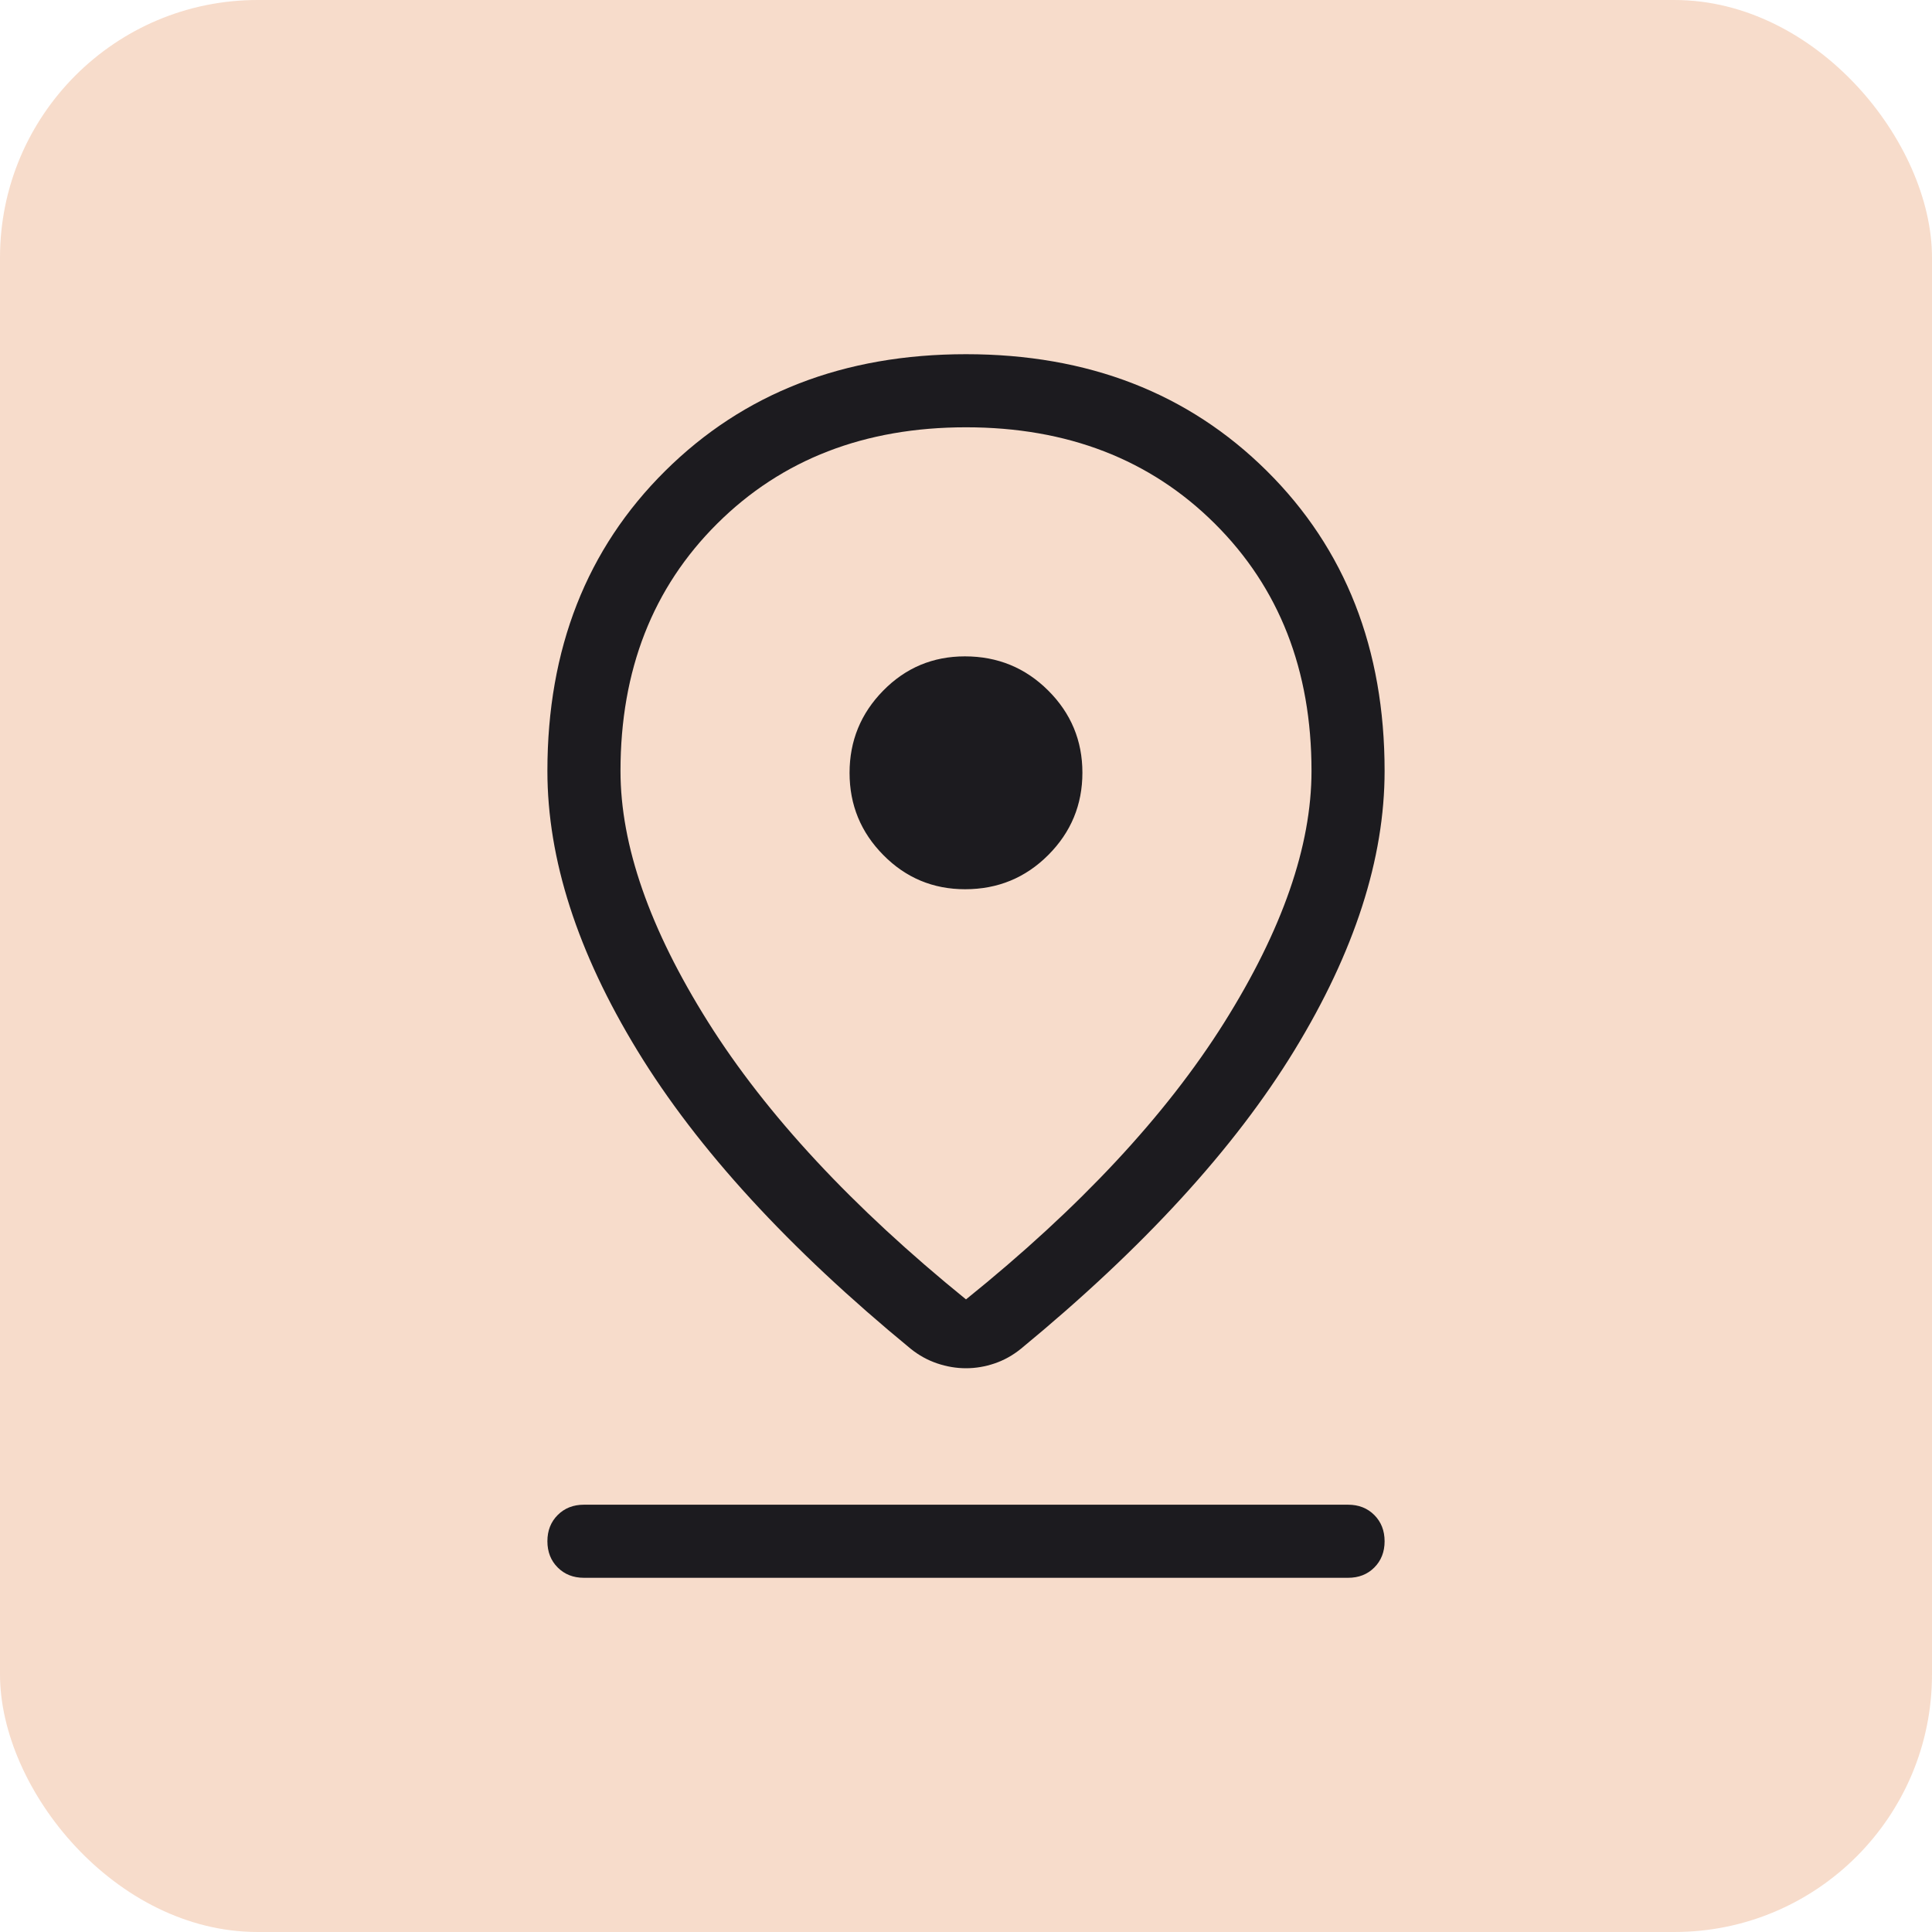 <svg width="60" height="60" viewBox="0 0 60 60" fill="none" xmlns="http://www.w3.org/2000/svg">
<rect width="60" height="60" rx="8" fill="#DD6D29" fill-opacity="0.24"/>
<mask id="mask0_14310_2674" style="mask-type:alpha" maskUnits="userSpaceOnUse" x="6" y="6" width="48" height="48">
<rect x="6" y="6" width="48" height="48" fill="#D9D9D9"/>
</mask>
<g mask="url(#mask0_14310_2674)">
<path d="M30 40.354C33.531 37.51 36.202 34.647 38.014 31.764C39.825 28.88 40.73 26.273 40.73 23.942C40.73 20.811 39.728 18.25 37.723 16.258C35.718 14.265 33.144 13.27 30 13.27C26.856 13.27 24.282 14.265 22.277 16.258C20.272 18.25 19.27 20.811 19.27 23.942C19.27 26.253 20.175 28.849 21.986 31.733C23.798 34.616 26.469 37.49 30 40.354ZM30 42.492C29.7 42.492 29.402 42.442 29.106 42.342C28.81 42.242 28.538 42.092 28.288 41.892C24.494 38.774 21.663 35.688 19.798 32.633C17.933 29.578 17 26.681 17 23.942C17 20.15 18.219 17.045 20.656 14.627C23.093 12.209 26.208 11 30 11C33.792 11 36.907 12.209 39.344 14.627C41.781 17.045 43 20.15 43 23.942C43 26.668 42.067 29.558 40.202 32.614C38.337 35.669 35.506 38.758 31.711 41.883C31.458 42.089 31.184 42.242 30.89 42.342C30.597 42.442 30.3 42.492 30 42.492ZM29.973 27.616C30.988 27.616 31.849 27.261 32.556 26.552C33.262 25.844 33.615 24.992 33.615 23.997C33.615 23.002 33.261 22.151 32.553 21.445C31.844 20.738 30.982 20.384 29.966 20.384C28.971 20.384 28.125 20.739 27.429 21.448C26.733 22.156 26.384 23.008 26.384 24.003C26.384 24.998 26.734 25.849 27.433 26.555C28.131 27.262 28.977 27.616 29.973 27.616ZM18.134 49C17.805 49 17.533 48.893 17.32 48.68C17.107 48.467 17 48.195 17 47.864C17 47.534 17.107 47.263 17.32 47.05C17.533 46.837 17.805 46.73 18.134 46.73H41.865C42.196 46.73 42.467 46.837 42.68 47.05C42.893 47.264 43 47.536 43 47.866C43 48.196 42.893 48.468 42.68 48.681C42.467 48.894 42.196 49 41.865 49H18.134Z" fill="#1C1B1F"/>
</g>
</svg>
